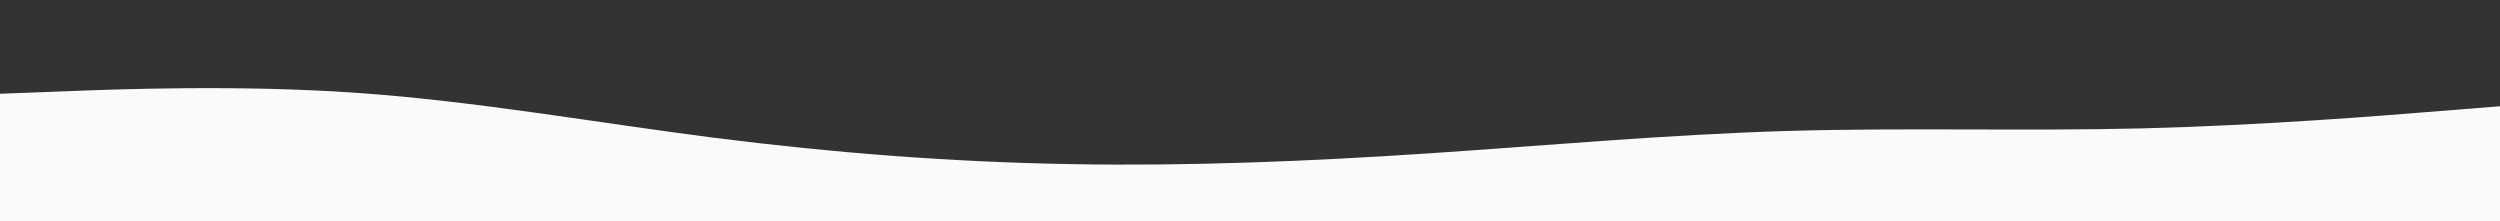 <?xml version="1.0" encoding="utf-8"?>
<!-- Generator: Adobe Illustrator 27.7.0, SVG Export Plug-In . SVG Version: 6.00 Build 0)  -->
<svg version="1.1" id="visual" xmlns="http://www.w3.org/2000/svg" xmlns:xlink="http://www.w3.org/1999/xlink" x="0px" y="0px"
	 viewBox="0 0 2000 177" style="enable-background:new 0 0 2000 177;" xml:space="preserve">
<rect x="0" y="0" width="2000" height="177" fill="#333333" stroke="none"/>
<style type="text/css">
	.st0{fill:#FAFAFA;}
</style>
<path class="st0" d="M0,75l47.7-1.8c47.6-1.9,143-5.5,238.1,1.1C381,81,476,98,571.2,110.2c95.1,12.1,190.5,19.5,285.8,21.1
	c95.3,1.7,190.7-2.3,286-8.6c95.3-6.4,190.7-15,285.8-17.9c95.2-2.8,190.2,0.2,285.4-2.1c95.1-2.4,190.5-10,238.1-13.9L2000,85v93
	h-47.7c-47.6,0-143,0-238.1,0c-95.2,0-190.2,0-285.4,0c-95.1,0-190.5,0-285.8,0s-190.7,0-286,0s-190.7,0-285.8,0
	c-95.2,0-190.2,0-285.4,0c-95.1,0-190.5,0-238.1,0H0V75z"/>
</svg>
